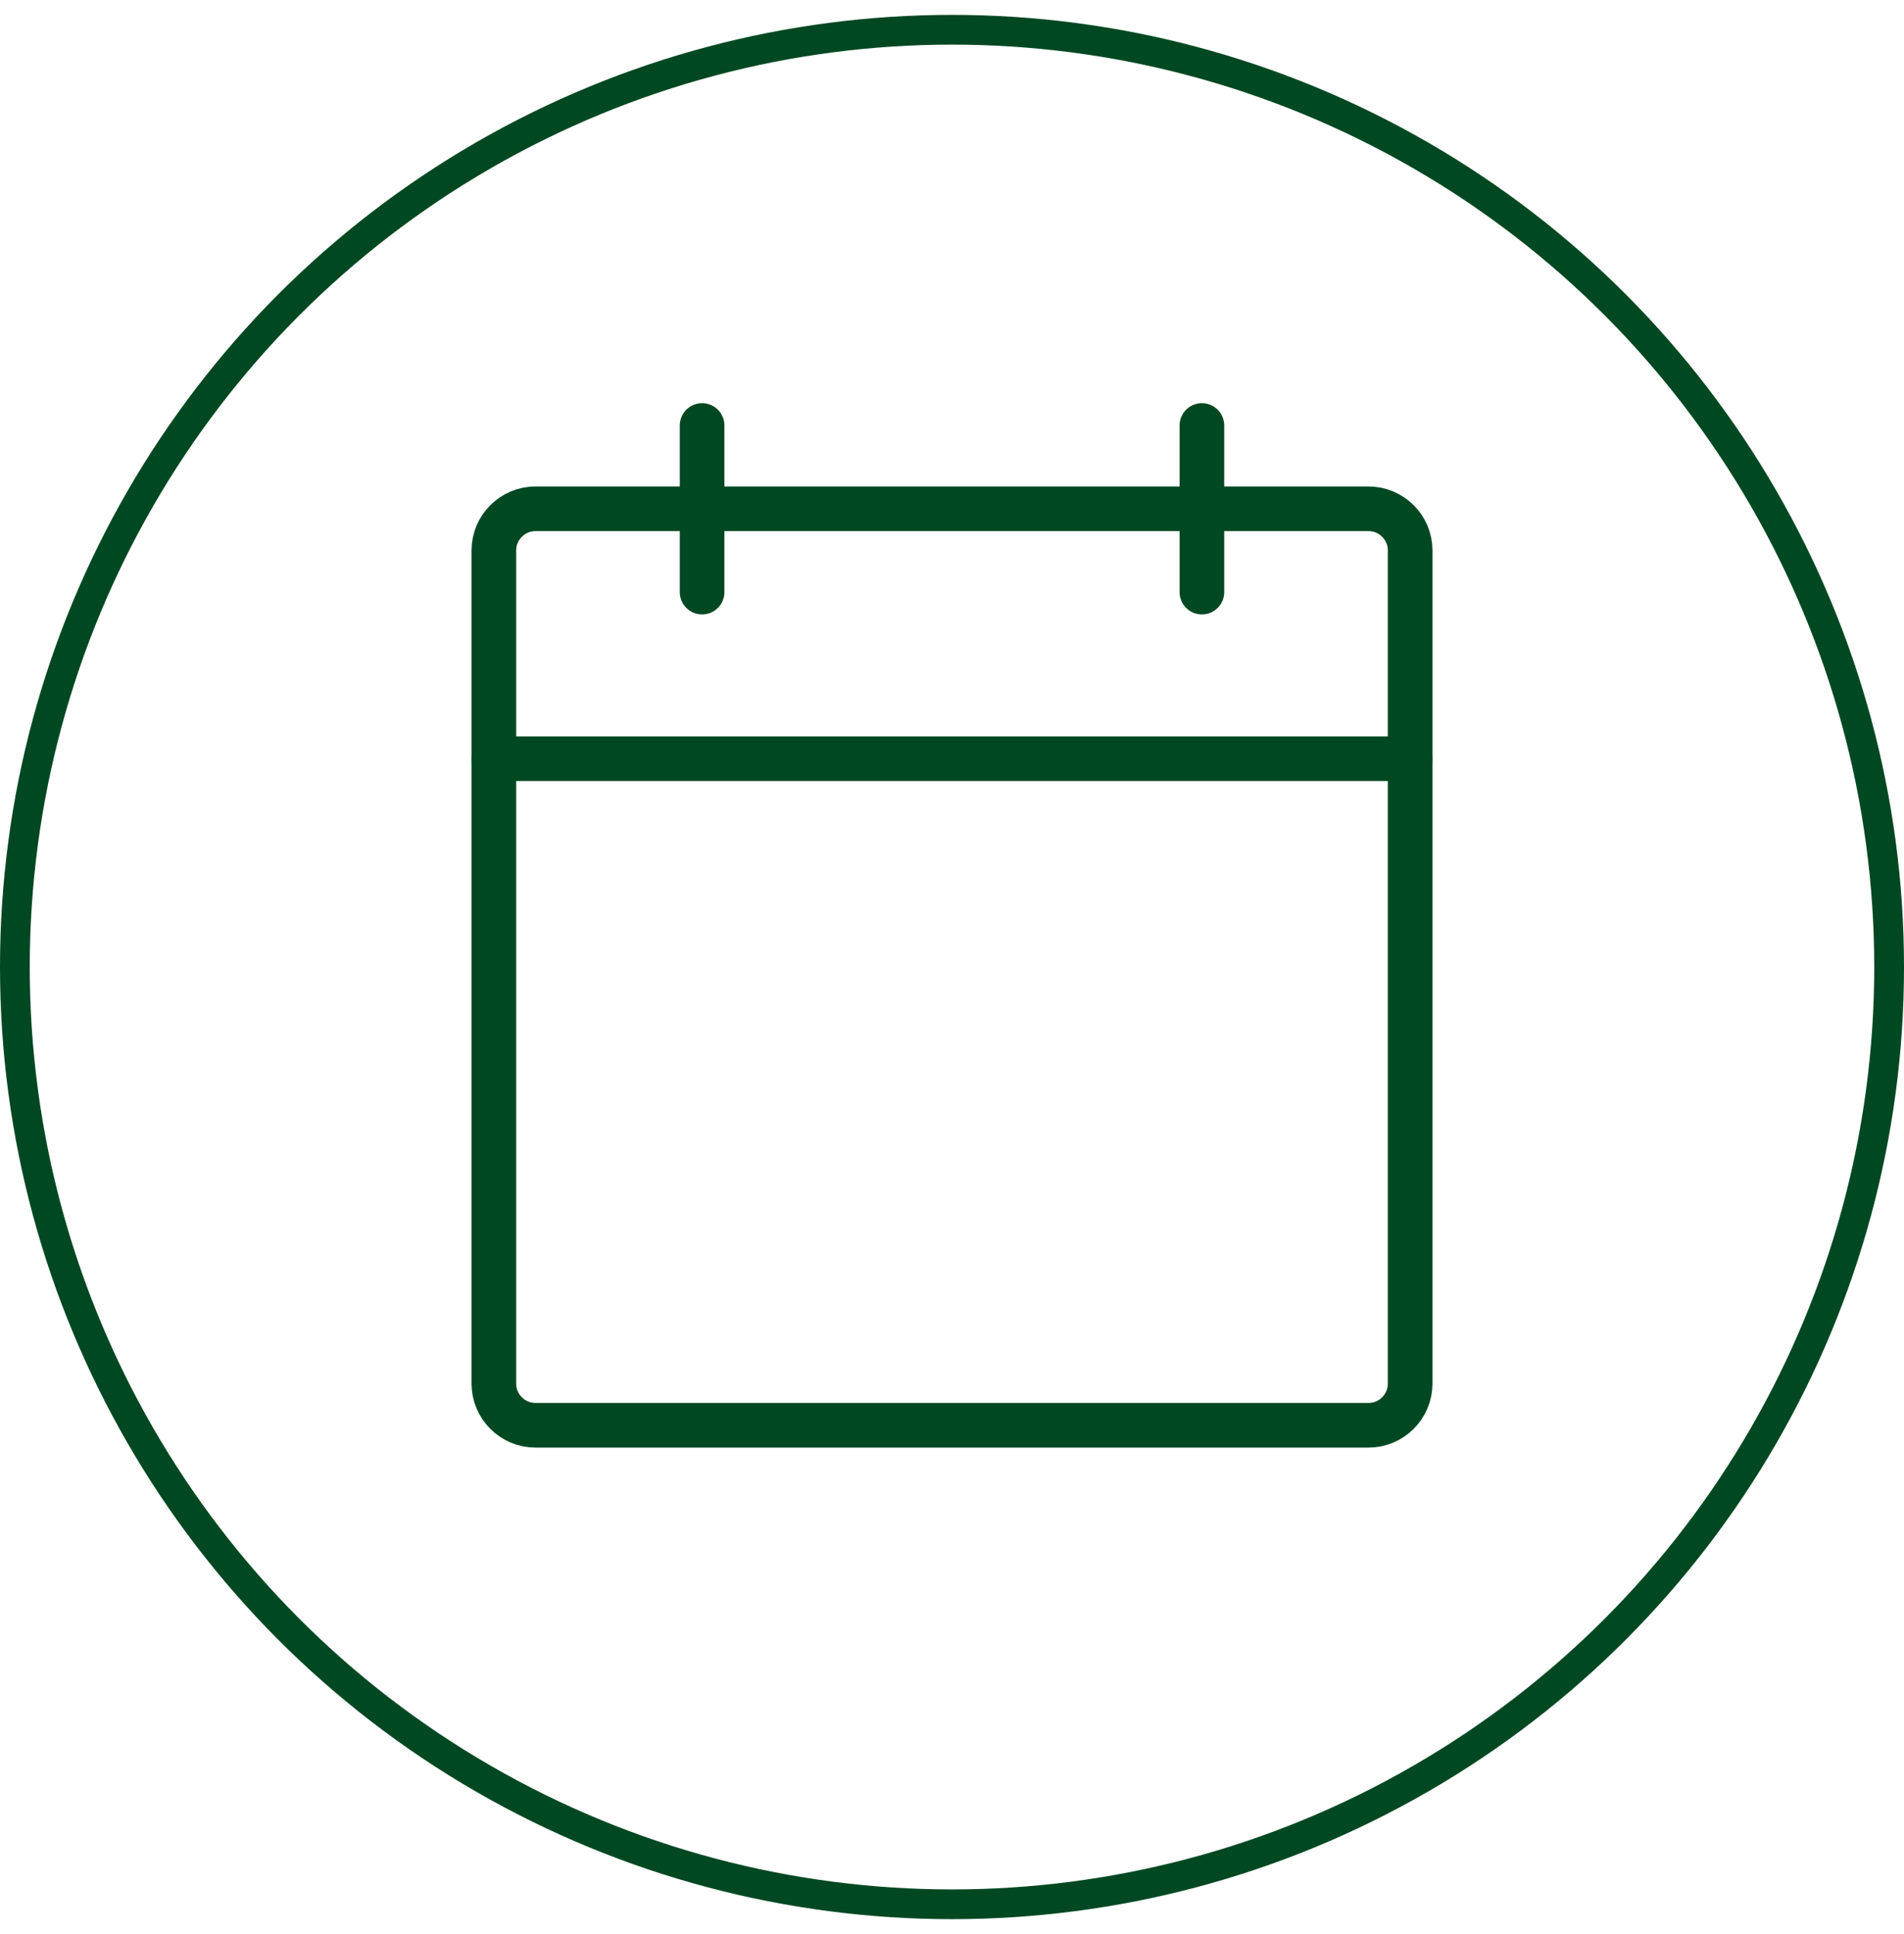 <svg width="64" height="65" viewBox="0 0 64 65" fill="none" xmlns="http://www.w3.org/2000/svg">
<circle cx="32" cy="32.5" r="31.5" stroke="#004822"/>
<path d="M46 17.1H18C17.227 17.1 16.6 17.727 16.6 18.5V46.5C16.6 47.273 17.227 47.9 18 47.9H46C46.773 47.9 47.4 47.273 47.4 46.5V18.5C47.4 17.727 46.773 17.1 46 17.1Z" stroke="#004822" stroke-width="1.5" stroke-linecap="round" stroke-linejoin="round"/>
<path d="M40.4 14.3V19.9" stroke="#004822" stroke-width="1.5" stroke-linecap="round" stroke-linejoin="round"/>
<path d="M23.6 14.3V19.9" stroke="#004822" stroke-width="1.5" stroke-linecap="round" stroke-linejoin="round"/>
<path d="M16.6 25.5H47.4" stroke="#004822" stroke-width="1.5" stroke-linecap="round" stroke-linejoin="round"/>
</svg>
